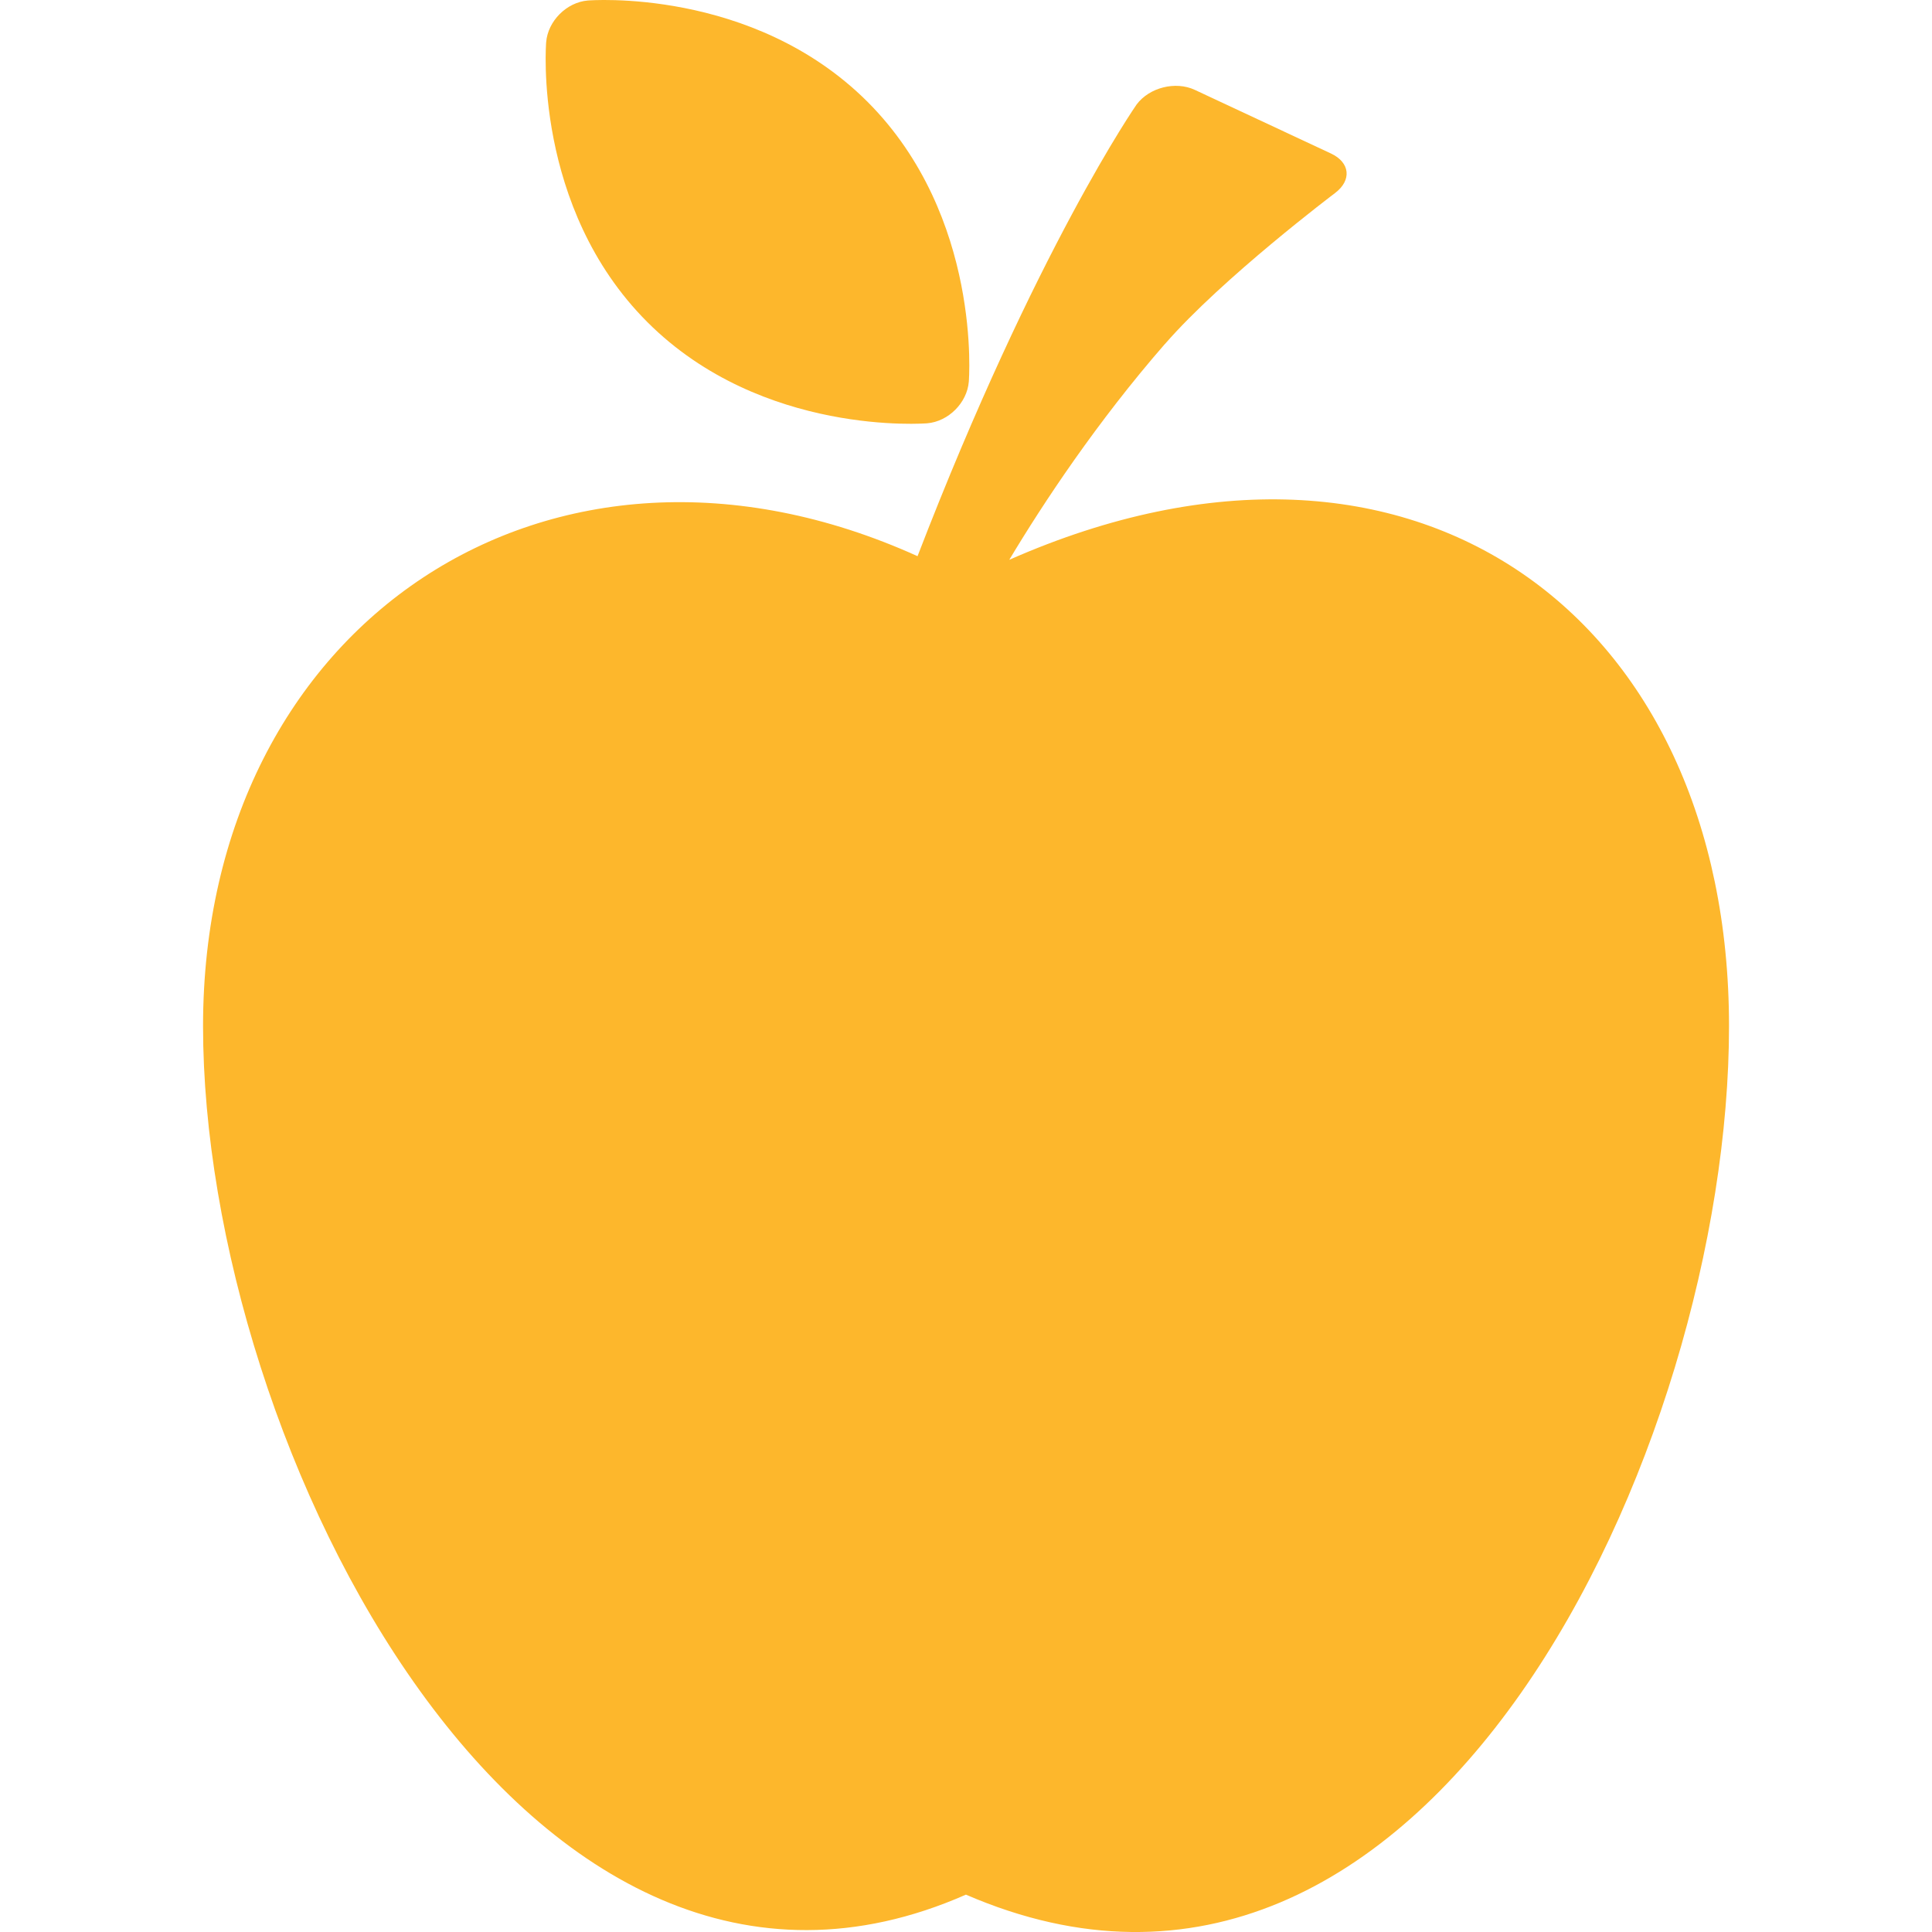 <?xml version="1.0" encoding="UTF-8"?> <svg xmlns="http://www.w3.org/2000/svg" width="542" height="542" viewBox="0 0 542 542" fill="none"> <g clip-path="url(#clip0)"> <path d="M283.14 157.047C292.668 141.134 307.746 118.36 326.792 96.507H326.814C342.944 77.96 374.532 54.156 374.532 54.156C379.279 50.568 378.77 45.571 373.372 43.056L335.193 25.214C329.795 22.688 322.456 24.531 318.879 29.289C318.879 29.289 290.641 69.798 257.405 156.028C154.642 109.547 56.963 174.651 56.963 287.862C56.963 406.113 147.943 585.739 270.977 531.518C400.558 587.592 485.056 406.124 485.056 287.862C485.056 173.675 397.252 106.729 283.14 157.047Z" fill="#FDB72C"></path> <path d="M260.125 118.75C266.065 118.251 271.312 112.994 271.789 107.065C271.789 107.065 275.605 60.822 243.377 28.563C211.052 -3.707 164.896 0.141 164.896 0.141C158.955 0.64 153.709 5.897 153.221 11.826C153.221 11.826 149.34 58.09 181.611 90.361C213.86 122.598 260.125 118.75 260.125 118.75Z" fill="#FDB72C"></path> </g> <defs> <clipPath id="clip0"> <rect width="542" height="542" fill="white"></rect> </clipPath> </defs> </svg> 